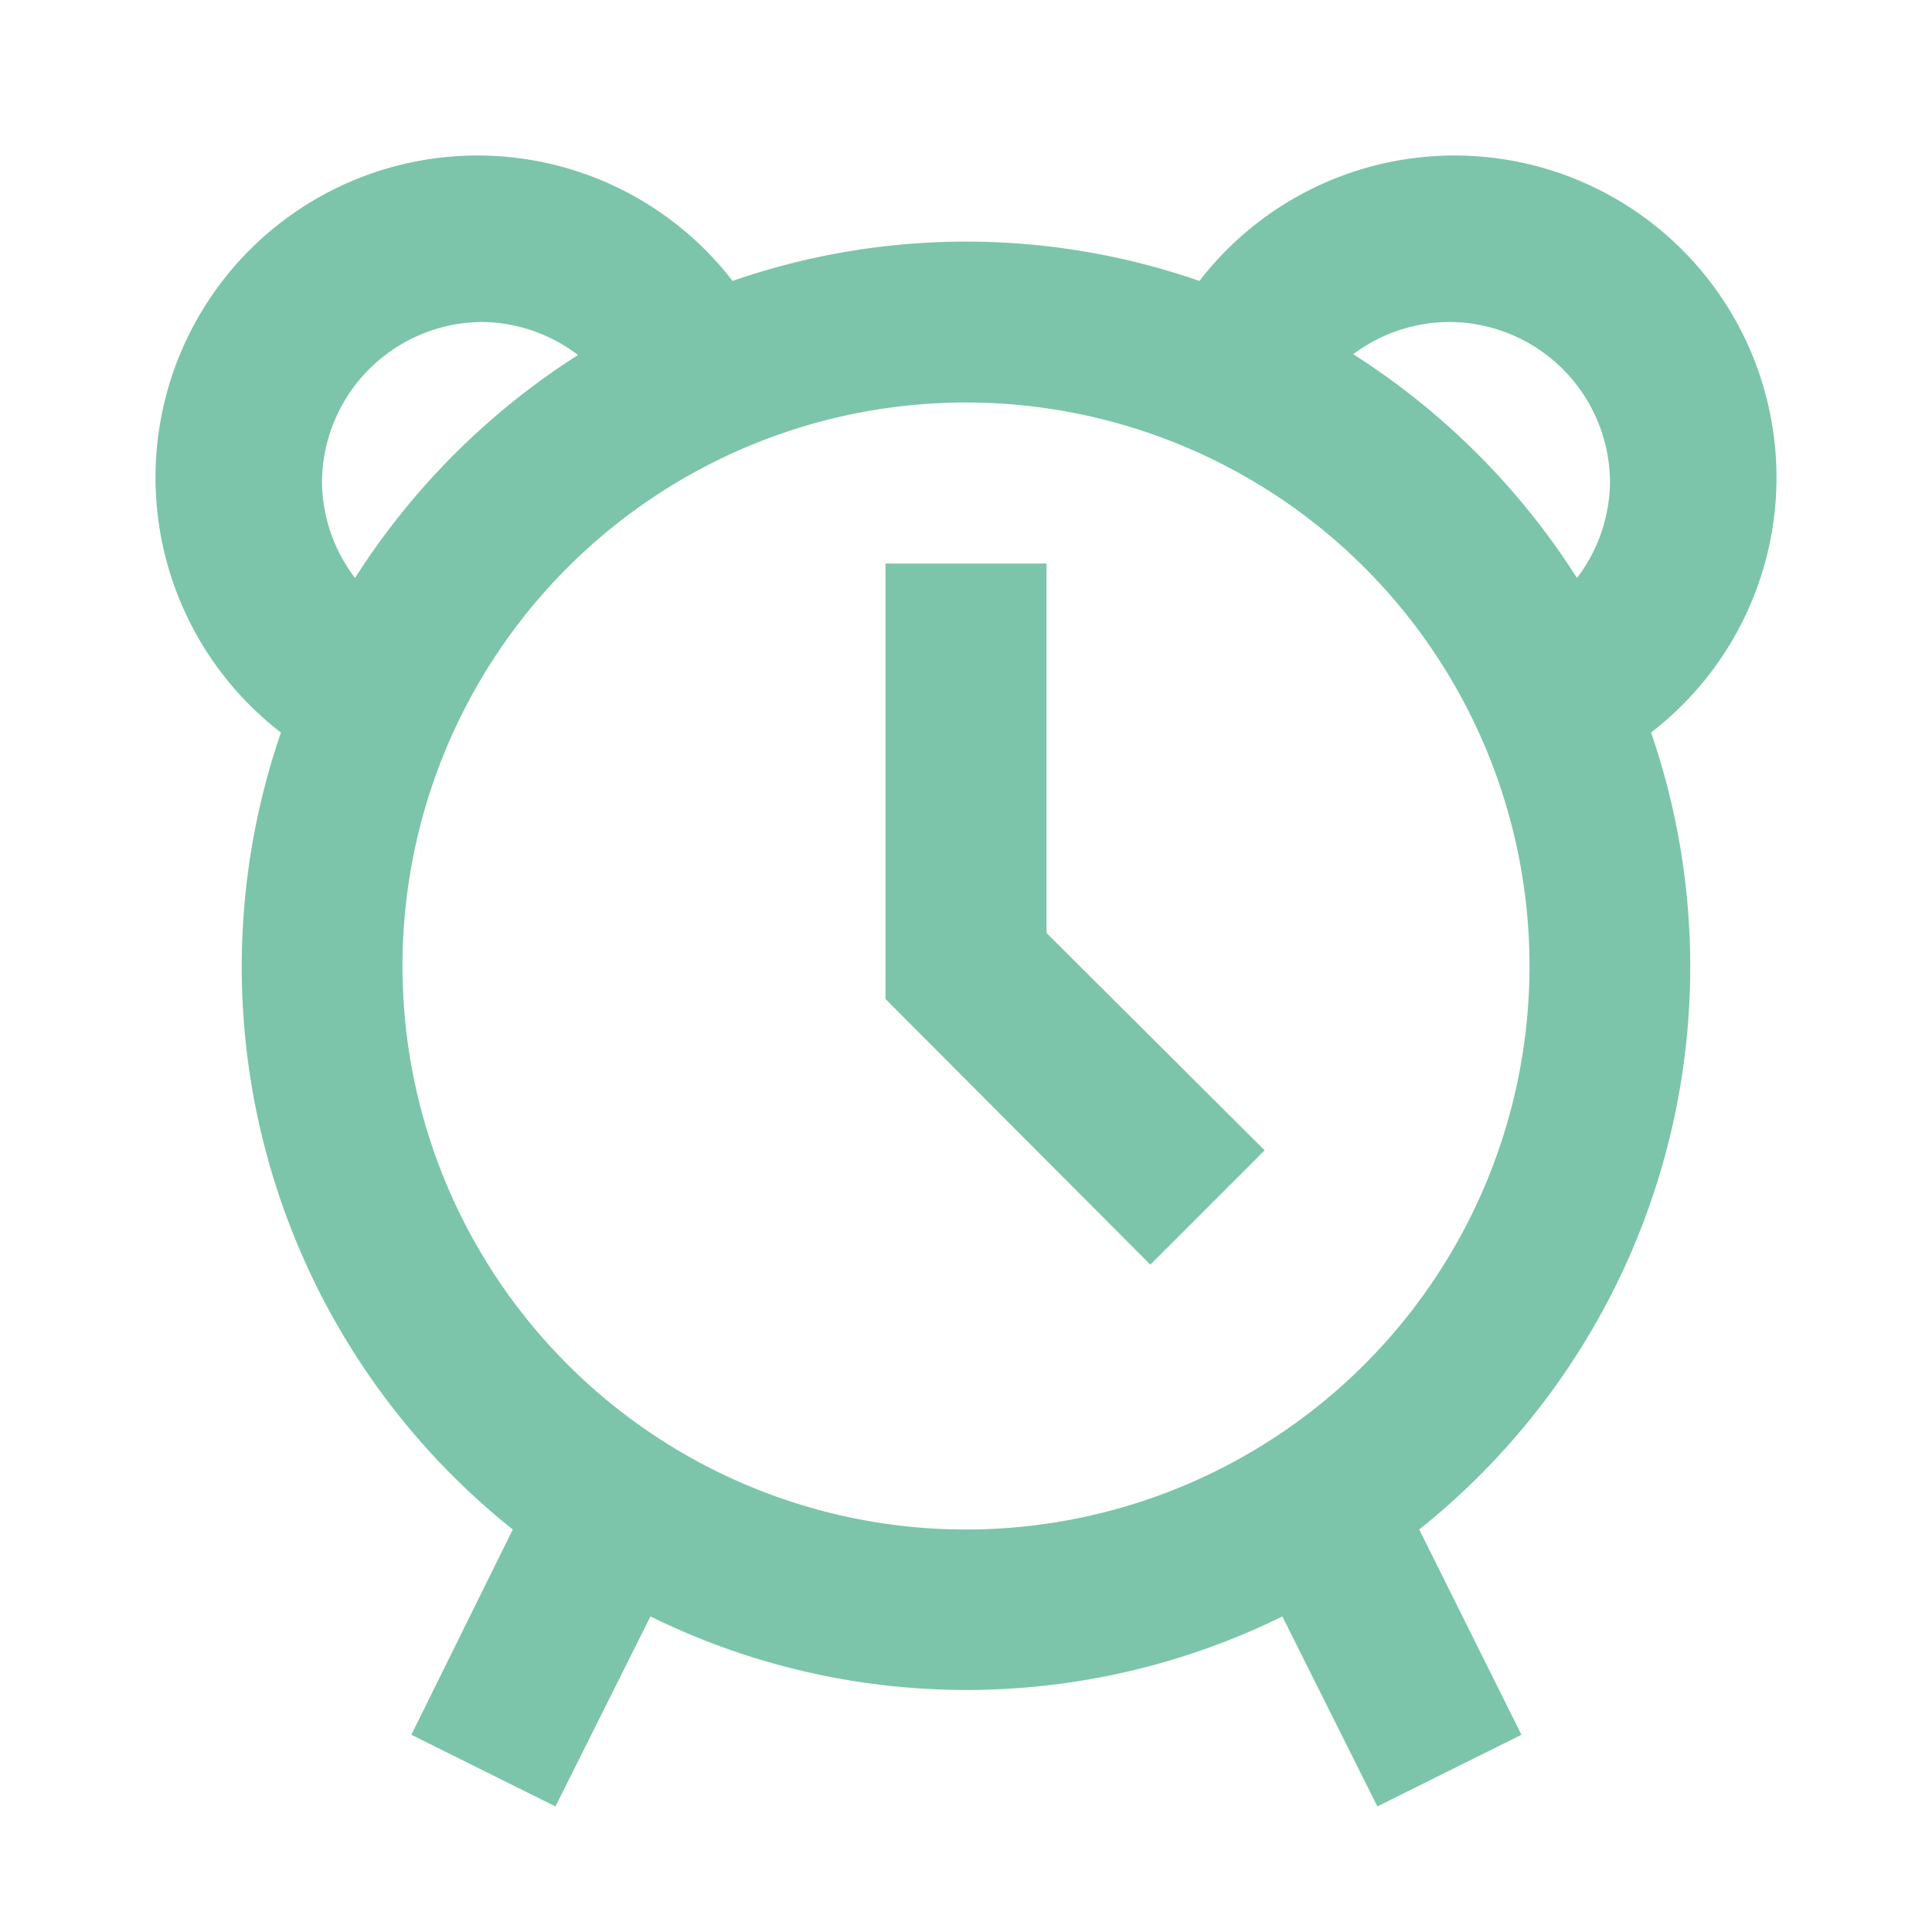 <svg viewBox="0 0 24 24" xmlns="http://www.w3.org/2000/svg"><title></title><g data-name="Layer 2" id="Layer_2"><path d="M3.49,9.1A8.94,8.94,0,0,0,6.37,19L5.11,21.55l1.79.89,1.18-2.36a8.89,8.89,0,0,0,7.85,0l1.18,2.36,1.79-.89L17.63,19A8.94,8.94,0,0,0,20.51,9.1,4,4,0,1,0,14.9,3.49a8.85,8.85,0,0,0-5.8,0A4,4,0,1,0,3.49,9.1ZM18,4a2,2,0,0,1,2,2,2,2,0,0,1-.41,1.18,9.06,9.06,0,0,0-2.78-2.78A2,2,0,0,1,18,4Zm1,8a7,7,0,1,1-7-7A7,7,0,0,1,19,12ZM6,4a2,2,0,0,1,1.18.41A9.06,9.06,0,0,0,4.41,7.18,2,2,0,0,1,4,6,2,2,0,0,1,6,4Z" fill="#7cc5aa" opacity="1" original-fill="#6cbe55"></path><polygon points="15.71 14.29 13 11.59 13 7 11 7 11 12.41 14.29 15.71 15.71 14.29" fill="#7cc5aa" opacity="1" original-fill="#6cbe55"></polygon></g></svg>